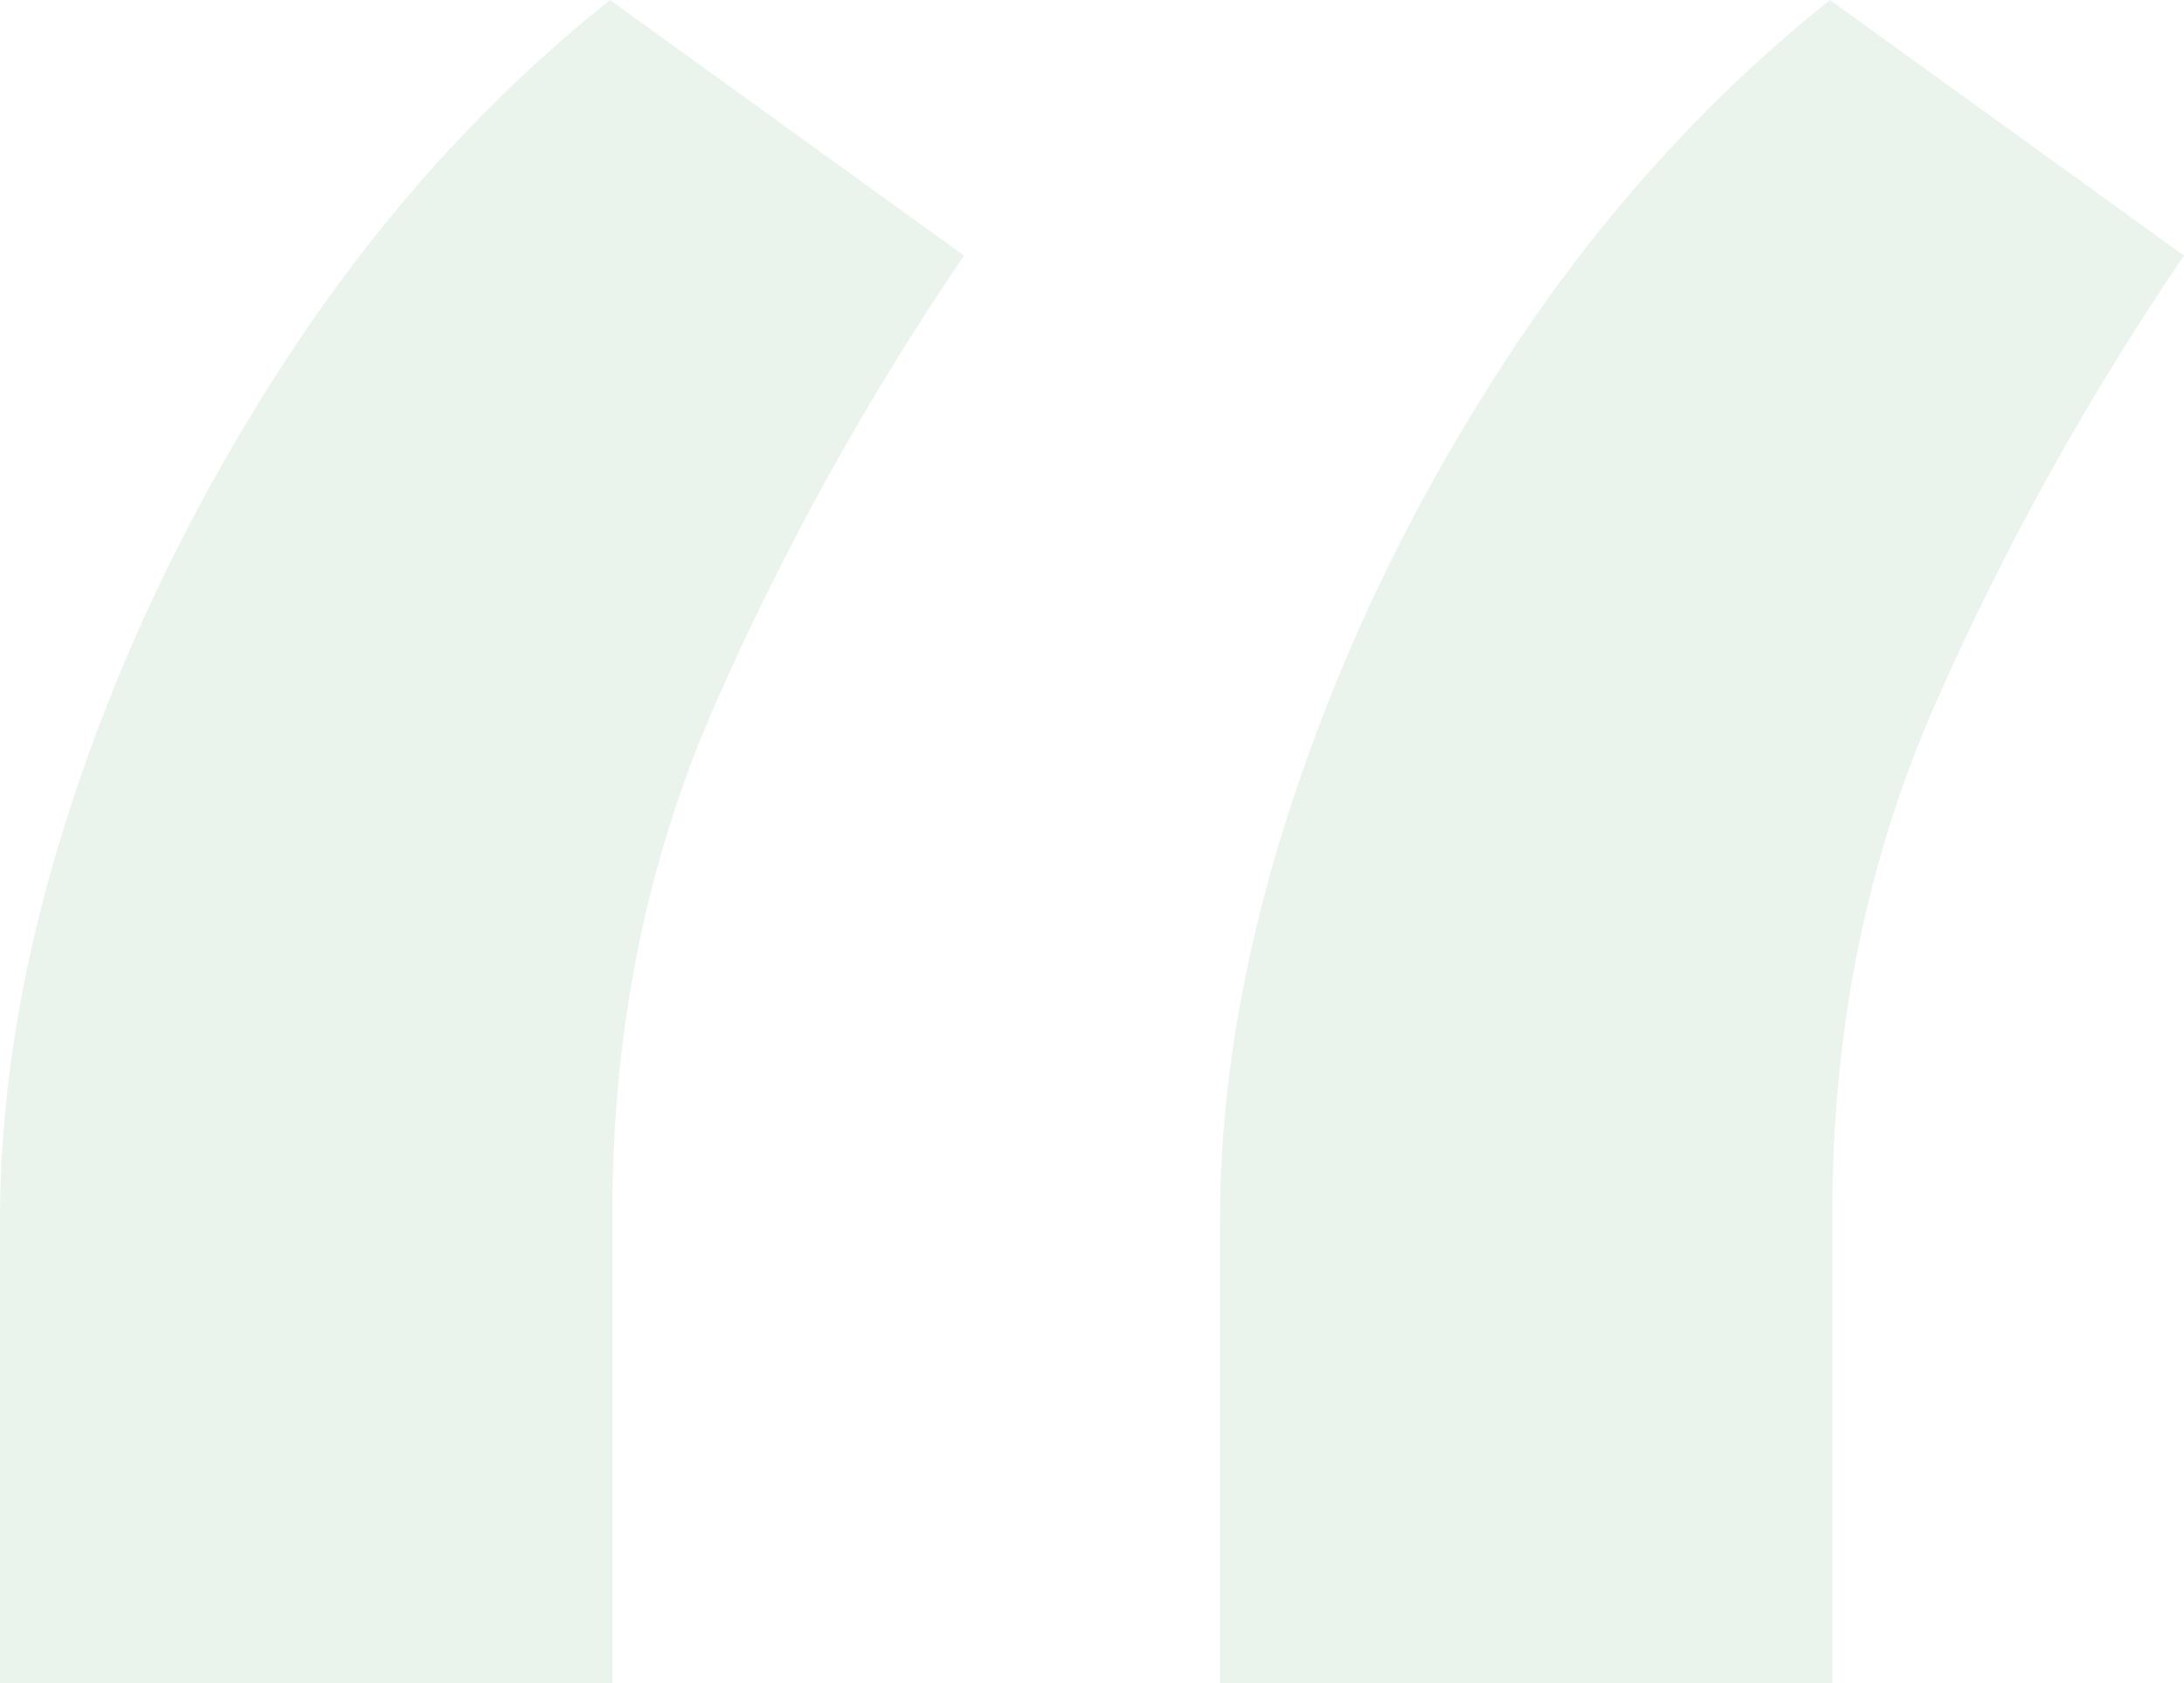 <?xml version="1.0" encoding="UTF-8"?> <svg xmlns="http://www.w3.org/2000/svg" width="122" height="94" viewBox="0 0 122 94" fill="none"> <path opacity="0.1" d="M0 94V68.143C0 60.512 1.425 52.477 4.276 44.037C7.127 35.598 11.091 27.518 16.169 19.797C21.246 12.075 27.215 5.477 34.075 0L53.851 14.275C48.417 22.265 43.785 30.615 39.954 39.324C36.123 48.032 34.208 57.504 34.208 67.739V94H0ZM68.149 94V68.143C68.149 60.512 69.574 52.477 72.425 44.037C75.276 35.598 79.24 27.518 84.318 19.797C89.395 12.075 95.364 5.477 102.223 0L122 14.275C116.566 22.265 111.934 30.615 108.103 39.324C104.272 48.032 102.357 57.504 102.357 67.739V94H68.149Z" fill="#288C48"></path> </svg> 